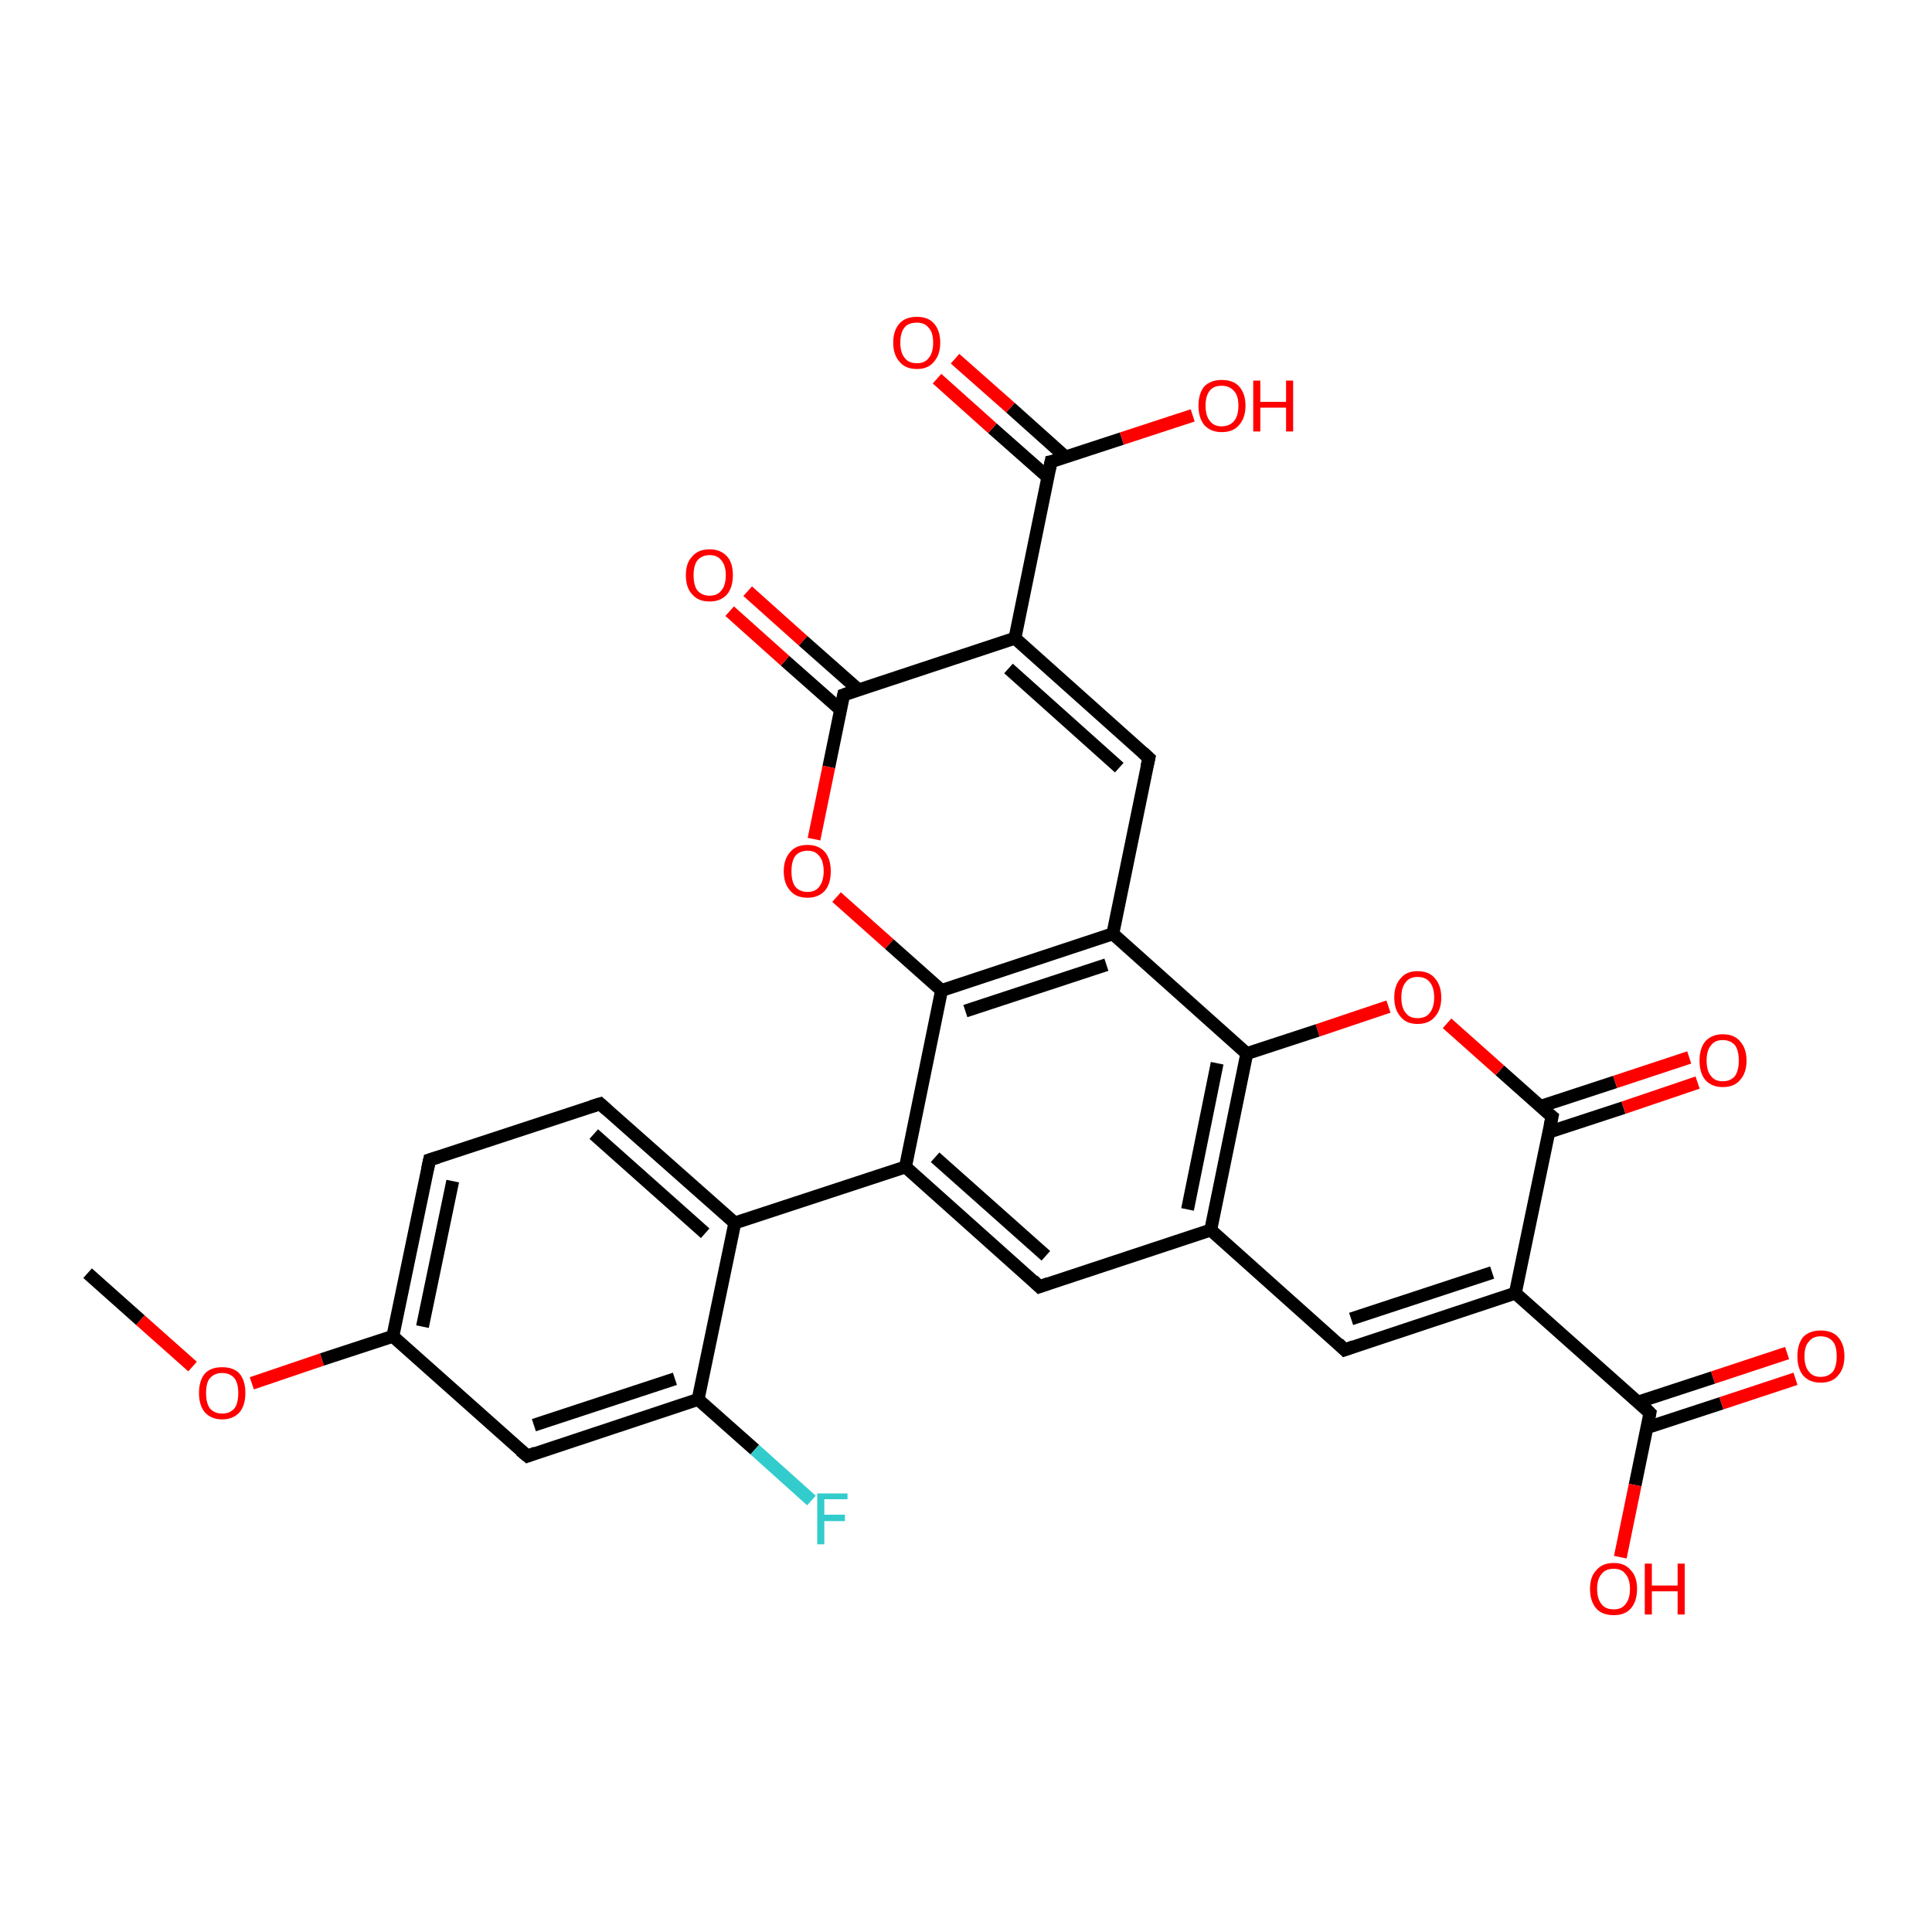 <?xml version='1.0' encoding='iso-8859-1'?>
<svg version='1.1' baseProfile='full'
              xmlns='http://www.w3.org/2000/svg'
                      xmlns:rdkit='http://www.rdkit.org/xml'
                      xmlns:xlink='http://www.w3.org/1999/xlink'
                  xml:space='preserve'
width='300px' height='300px' viewBox='0 0 300 300'>
<!-- END OF HEADER -->
<rect style='opacity:1.0;fill:#FFFFFF;stroke:none' width='300.0' height='300.0' x='0.0' y='0.0'> </rect>
<path class='bond-0 atom-0 atom-1' d='M 13.6,197.7 L 21.8,205.0' style='fill:none;fill-rule:evenodd;stroke:#000000;stroke-width:2.0px;stroke-linecap:butt;stroke-linejoin:miter;stroke-opacity:1' />
<path class='bond-0 atom-0 atom-1' d='M 21.8,205.0 L 29.9,212.2' style='fill:none;fill-rule:evenodd;stroke:#FF0000;stroke-width:2.0px;stroke-linecap:butt;stroke-linejoin:miter;stroke-opacity:1' />
<path class='bond-1 atom-1 atom-2' d='M 39.1,214.8 L 50.0,211.1' style='fill:none;fill-rule:evenodd;stroke:#FF0000;stroke-width:2.0px;stroke-linecap:butt;stroke-linejoin:miter;stroke-opacity:1' />
<path class='bond-1 atom-1 atom-2' d='M 50.0,211.1 L 61.0,207.5' style='fill:none;fill-rule:evenodd;stroke:#000000;stroke-width:2.0px;stroke-linecap:butt;stroke-linejoin:miter;stroke-opacity:1' />
<path class='bond-2 atom-2 atom-3' d='M 61.0,207.5 L 66.7,180.1' style='fill:none;fill-rule:evenodd;stroke:#000000;stroke-width:2.0px;stroke-linecap:butt;stroke-linejoin:miter;stroke-opacity:1' />
<path class='bond-2 atom-2 atom-3' d='M 65.6,206.0 L 70.3,183.4' style='fill:none;fill-rule:evenodd;stroke:#000000;stroke-width:2.0px;stroke-linecap:butt;stroke-linejoin:miter;stroke-opacity:1' />
<path class='bond-3 atom-3 atom-4' d='M 66.7,180.1 L 93.2,171.4' style='fill:none;fill-rule:evenodd;stroke:#000000;stroke-width:2.0px;stroke-linecap:butt;stroke-linejoin:miter;stroke-opacity:1' />
<path class='bond-4 atom-4 atom-5' d='M 93.2,171.4 L 114.1,189.9' style='fill:none;fill-rule:evenodd;stroke:#000000;stroke-width:2.0px;stroke-linecap:butt;stroke-linejoin:miter;stroke-opacity:1' />
<path class='bond-4 atom-4 atom-5' d='M 92.2,176.1 L 109.5,191.5' style='fill:none;fill-rule:evenodd;stroke:#000000;stroke-width:2.0px;stroke-linecap:butt;stroke-linejoin:miter;stroke-opacity:1' />
<path class='bond-5 atom-5 atom-6' d='M 114.1,189.9 L 108.4,217.3' style='fill:none;fill-rule:evenodd;stroke:#000000;stroke-width:2.0px;stroke-linecap:butt;stroke-linejoin:miter;stroke-opacity:1' />
<path class='bond-6 atom-6 atom-7' d='M 108.4,217.3 L 117.2,225.1' style='fill:none;fill-rule:evenodd;stroke:#000000;stroke-width:2.0px;stroke-linecap:butt;stroke-linejoin:miter;stroke-opacity:1' />
<path class='bond-6 atom-6 atom-7' d='M 117.2,225.1 L 126.0,233.0' style='fill:none;fill-rule:evenodd;stroke:#33CCCC;stroke-width:2.0px;stroke-linecap:butt;stroke-linejoin:miter;stroke-opacity:1' />
<path class='bond-7 atom-6 atom-8' d='M 108.4,217.3 L 81.9,226.1' style='fill:none;fill-rule:evenodd;stroke:#000000;stroke-width:2.0px;stroke-linecap:butt;stroke-linejoin:miter;stroke-opacity:1' />
<path class='bond-7 atom-6 atom-8' d='M 104.8,214.1 L 82.9,221.3' style='fill:none;fill-rule:evenodd;stroke:#000000;stroke-width:2.0px;stroke-linecap:butt;stroke-linejoin:miter;stroke-opacity:1' />
<path class='bond-8 atom-5 atom-9' d='M 114.1,189.9 L 140.6,181.2' style='fill:none;fill-rule:evenodd;stroke:#000000;stroke-width:2.0px;stroke-linecap:butt;stroke-linejoin:miter;stroke-opacity:1' />
<path class='bond-9 atom-9 atom-10' d='M 140.6,181.2 L 161.4,199.8' style='fill:none;fill-rule:evenodd;stroke:#000000;stroke-width:2.0px;stroke-linecap:butt;stroke-linejoin:miter;stroke-opacity:1' />
<path class='bond-9 atom-9 atom-10' d='M 145.2,179.7 L 162.4,195.0' style='fill:none;fill-rule:evenodd;stroke:#000000;stroke-width:2.0px;stroke-linecap:butt;stroke-linejoin:miter;stroke-opacity:1' />
<path class='bond-10 atom-10 atom-11' d='M 161.4,199.8 L 188.0,191.0' style='fill:none;fill-rule:evenodd;stroke:#000000;stroke-width:2.0px;stroke-linecap:butt;stroke-linejoin:miter;stroke-opacity:1' />
<path class='bond-11 atom-11 atom-12' d='M 188.0,191.0 L 208.8,209.6' style='fill:none;fill-rule:evenodd;stroke:#000000;stroke-width:2.0px;stroke-linecap:butt;stroke-linejoin:miter;stroke-opacity:1' />
<path class='bond-12 atom-12 atom-13' d='M 208.8,209.6 L 235.3,200.8' style='fill:none;fill-rule:evenodd;stroke:#000000;stroke-width:2.0px;stroke-linecap:butt;stroke-linejoin:miter;stroke-opacity:1' />
<path class='bond-12 atom-12 atom-13' d='M 209.8,204.8 L 231.7,197.6' style='fill:none;fill-rule:evenodd;stroke:#000000;stroke-width:2.0px;stroke-linecap:butt;stroke-linejoin:miter;stroke-opacity:1' />
<path class='bond-13 atom-13 atom-14' d='M 235.3,200.8 L 256.2,219.4' style='fill:none;fill-rule:evenodd;stroke:#000000;stroke-width:2.0px;stroke-linecap:butt;stroke-linejoin:miter;stroke-opacity:1' />
<path class='bond-14 atom-14 atom-15' d='M 256.2,219.4 L 253.9,230.6' style='fill:none;fill-rule:evenodd;stroke:#000000;stroke-width:2.0px;stroke-linecap:butt;stroke-linejoin:miter;stroke-opacity:1' />
<path class='bond-14 atom-14 atom-15' d='M 253.9,230.6 L 251.6,241.8' style='fill:none;fill-rule:evenodd;stroke:#FF0000;stroke-width:2.0px;stroke-linecap:butt;stroke-linejoin:miter;stroke-opacity:1' />
<path class='bond-15 atom-14 atom-16' d='M 255.7,221.7 L 267.3,217.9' style='fill:none;fill-rule:evenodd;stroke:#000000;stroke-width:2.0px;stroke-linecap:butt;stroke-linejoin:miter;stroke-opacity:1' />
<path class='bond-15 atom-14 atom-16' d='M 267.3,217.9 L 278.8,214.1' style='fill:none;fill-rule:evenodd;stroke:#FF0000;stroke-width:2.0px;stroke-linecap:butt;stroke-linejoin:miter;stroke-opacity:1' />
<path class='bond-15 atom-14 atom-16' d='M 254.4,217.7 L 266.0,213.9' style='fill:none;fill-rule:evenodd;stroke:#000000;stroke-width:2.0px;stroke-linecap:butt;stroke-linejoin:miter;stroke-opacity:1' />
<path class='bond-15 atom-14 atom-16' d='M 266.0,213.9 L 277.5,210.1' style='fill:none;fill-rule:evenodd;stroke:#FF0000;stroke-width:2.0px;stroke-linecap:butt;stroke-linejoin:miter;stroke-opacity:1' />
<path class='bond-16 atom-13 atom-17' d='M 235.3,200.8 L 241.0,173.4' style='fill:none;fill-rule:evenodd;stroke:#000000;stroke-width:2.0px;stroke-linecap:butt;stroke-linejoin:miter;stroke-opacity:1' />
<path class='bond-17 atom-17 atom-18' d='M 240.5,175.8 L 252.1,172.0' style='fill:none;fill-rule:evenodd;stroke:#000000;stroke-width:2.0px;stroke-linecap:butt;stroke-linejoin:miter;stroke-opacity:1' />
<path class='bond-17 atom-17 atom-18' d='M 252.1,172.0 L 263.6,168.1' style='fill:none;fill-rule:evenodd;stroke:#FF0000;stroke-width:2.0px;stroke-linecap:butt;stroke-linejoin:miter;stroke-opacity:1' />
<path class='bond-17 atom-17 atom-18' d='M 239.2,171.8 L 250.8,168.0' style='fill:none;fill-rule:evenodd;stroke:#000000;stroke-width:2.0px;stroke-linecap:butt;stroke-linejoin:miter;stroke-opacity:1' />
<path class='bond-17 atom-17 atom-18' d='M 250.8,168.0 L 262.3,164.2' style='fill:none;fill-rule:evenodd;stroke:#FF0000;stroke-width:2.0px;stroke-linecap:butt;stroke-linejoin:miter;stroke-opacity:1' />
<path class='bond-18 atom-17 atom-19' d='M 241.0,173.4 L 232.9,166.2' style='fill:none;fill-rule:evenodd;stroke:#000000;stroke-width:2.0px;stroke-linecap:butt;stroke-linejoin:miter;stroke-opacity:1' />
<path class='bond-18 atom-17 atom-19' d='M 232.9,166.2 L 224.7,158.9' style='fill:none;fill-rule:evenodd;stroke:#FF0000;stroke-width:2.0px;stroke-linecap:butt;stroke-linejoin:miter;stroke-opacity:1' />
<path class='bond-19 atom-19 atom-20' d='M 215.6,156.3 L 204.6,160.0' style='fill:none;fill-rule:evenodd;stroke:#FF0000;stroke-width:2.0px;stroke-linecap:butt;stroke-linejoin:miter;stroke-opacity:1' />
<path class='bond-19 atom-19 atom-20' d='M 204.6,160.0 L 193.6,163.6' style='fill:none;fill-rule:evenodd;stroke:#000000;stroke-width:2.0px;stroke-linecap:butt;stroke-linejoin:miter;stroke-opacity:1' />
<path class='bond-20 atom-20 atom-21' d='M 193.6,163.6 L 172.8,145.0' style='fill:none;fill-rule:evenodd;stroke:#000000;stroke-width:2.0px;stroke-linecap:butt;stroke-linejoin:miter;stroke-opacity:1' />
<path class='bond-21 atom-21 atom-22' d='M 172.8,145.0 L 178.4,117.7' style='fill:none;fill-rule:evenodd;stroke:#000000;stroke-width:2.0px;stroke-linecap:butt;stroke-linejoin:miter;stroke-opacity:1' />
<path class='bond-22 atom-22 atom-23' d='M 178.4,117.7 L 157.6,99.1' style='fill:none;fill-rule:evenodd;stroke:#000000;stroke-width:2.0px;stroke-linecap:butt;stroke-linejoin:miter;stroke-opacity:1' />
<path class='bond-22 atom-22 atom-23' d='M 173.8,119.2 L 156.6,103.8' style='fill:none;fill-rule:evenodd;stroke:#000000;stroke-width:2.0px;stroke-linecap:butt;stroke-linejoin:miter;stroke-opacity:1' />
<path class='bond-23 atom-23 atom-24' d='M 157.6,99.1 L 163.2,71.7' style='fill:none;fill-rule:evenodd;stroke:#000000;stroke-width:2.0px;stroke-linecap:butt;stroke-linejoin:miter;stroke-opacity:1' />
<path class='bond-24 atom-24 atom-25' d='M 163.2,71.7 L 174.2,68.1' style='fill:none;fill-rule:evenodd;stroke:#000000;stroke-width:2.0px;stroke-linecap:butt;stroke-linejoin:miter;stroke-opacity:1' />
<path class='bond-24 atom-24 atom-25' d='M 174.2,68.1 L 185.2,64.5' style='fill:none;fill-rule:evenodd;stroke:#FF0000;stroke-width:2.0px;stroke-linecap:butt;stroke-linejoin:miter;stroke-opacity:1' />
<path class='bond-25 atom-24 atom-26' d='M 165.5,71.0 L 156.9,63.3' style='fill:none;fill-rule:evenodd;stroke:#000000;stroke-width:2.0px;stroke-linecap:butt;stroke-linejoin:miter;stroke-opacity:1' />
<path class='bond-25 atom-24 atom-26' d='M 156.9,63.3 L 148.3,55.7' style='fill:none;fill-rule:evenodd;stroke:#FF0000;stroke-width:2.0px;stroke-linecap:butt;stroke-linejoin:miter;stroke-opacity:1' />
<path class='bond-25 atom-24 atom-26' d='M 162.7,74.1 L 154.1,66.5' style='fill:none;fill-rule:evenodd;stroke:#000000;stroke-width:2.0px;stroke-linecap:butt;stroke-linejoin:miter;stroke-opacity:1' />
<path class='bond-25 atom-24 atom-26' d='M 154.1,66.5 L 145.5,58.8' style='fill:none;fill-rule:evenodd;stroke:#FF0000;stroke-width:2.0px;stroke-linecap:butt;stroke-linejoin:miter;stroke-opacity:1' />
<path class='bond-26 atom-23 atom-27' d='M 157.6,99.1 L 131.0,107.9' style='fill:none;fill-rule:evenodd;stroke:#000000;stroke-width:2.0px;stroke-linecap:butt;stroke-linejoin:miter;stroke-opacity:1' />
<path class='bond-27 atom-27 atom-28' d='M 133.3,107.1 L 124.7,99.5' style='fill:none;fill-rule:evenodd;stroke:#000000;stroke-width:2.0px;stroke-linecap:butt;stroke-linejoin:miter;stroke-opacity:1' />
<path class='bond-27 atom-27 atom-28' d='M 124.7,99.5 L 116.1,91.8' style='fill:none;fill-rule:evenodd;stroke:#FF0000;stroke-width:2.0px;stroke-linecap:butt;stroke-linejoin:miter;stroke-opacity:1' />
<path class='bond-27 atom-27 atom-28' d='M 130.5,110.2 L 121.9,102.6' style='fill:none;fill-rule:evenodd;stroke:#000000;stroke-width:2.0px;stroke-linecap:butt;stroke-linejoin:miter;stroke-opacity:1' />
<path class='bond-27 atom-27 atom-28' d='M 121.9,102.6 L 113.3,94.9' style='fill:none;fill-rule:evenodd;stroke:#FF0000;stroke-width:2.0px;stroke-linecap:butt;stroke-linejoin:miter;stroke-opacity:1' />
<path class='bond-28 atom-27 atom-29' d='M 131.0,107.9 L 128.7,119.1' style='fill:none;fill-rule:evenodd;stroke:#000000;stroke-width:2.0px;stroke-linecap:butt;stroke-linejoin:miter;stroke-opacity:1' />
<path class='bond-28 atom-27 atom-29' d='M 128.7,119.1 L 126.4,130.3' style='fill:none;fill-rule:evenodd;stroke:#FF0000;stroke-width:2.0px;stroke-linecap:butt;stroke-linejoin:miter;stroke-opacity:1' />
<path class='bond-29 atom-29 atom-30' d='M 129.9,139.3 L 138.1,146.6' style='fill:none;fill-rule:evenodd;stroke:#FF0000;stroke-width:2.0px;stroke-linecap:butt;stroke-linejoin:miter;stroke-opacity:1' />
<path class='bond-29 atom-29 atom-30' d='M 138.1,146.6 L 146.2,153.8' style='fill:none;fill-rule:evenodd;stroke:#000000;stroke-width:2.0px;stroke-linecap:butt;stroke-linejoin:miter;stroke-opacity:1' />
<path class='bond-30 atom-8 atom-2' d='M 81.9,226.1 L 61.0,207.5' style='fill:none;fill-rule:evenodd;stroke:#000000;stroke-width:2.0px;stroke-linecap:butt;stroke-linejoin:miter;stroke-opacity:1' />
<path class='bond-31 atom-30 atom-9' d='M 146.2,153.8 L 140.6,181.2' style='fill:none;fill-rule:evenodd;stroke:#000000;stroke-width:2.0px;stroke-linecap:butt;stroke-linejoin:miter;stroke-opacity:1' />
<path class='bond-32 atom-20 atom-11' d='M 193.6,163.6 L 188.0,191.0' style='fill:none;fill-rule:evenodd;stroke:#000000;stroke-width:2.0px;stroke-linecap:butt;stroke-linejoin:miter;stroke-opacity:1' />
<path class='bond-32 atom-20 atom-11' d='M 189.0,165.1 L 184.4,187.8' style='fill:none;fill-rule:evenodd;stroke:#000000;stroke-width:2.0px;stroke-linecap:butt;stroke-linejoin:miter;stroke-opacity:1' />
<path class='bond-33 atom-30 atom-21' d='M 146.2,153.8 L 172.8,145.0' style='fill:none;fill-rule:evenodd;stroke:#000000;stroke-width:2.0px;stroke-linecap:butt;stroke-linejoin:miter;stroke-opacity:1' />
<path class='bond-33 atom-30 atom-21' d='M 149.9,157.0 L 171.8,149.8' style='fill:none;fill-rule:evenodd;stroke:#000000;stroke-width:2.0px;stroke-linecap:butt;stroke-linejoin:miter;stroke-opacity:1' />
<path d='M 66.4,181.5 L 66.7,180.1 L 68.0,179.7' style='fill:none;stroke:#000000;stroke-width:2.0px;stroke-linecap:butt;stroke-linejoin:miter;stroke-opacity:1;' />
<path d='M 91.9,171.8 L 93.2,171.4 L 94.2,172.3' style='fill:none;stroke:#000000;stroke-width:2.0px;stroke-linecap:butt;stroke-linejoin:miter;stroke-opacity:1;' />
<path d='M 83.2,225.6 L 81.9,226.1 L 80.8,225.2' style='fill:none;stroke:#000000;stroke-width:2.0px;stroke-linecap:butt;stroke-linejoin:miter;stroke-opacity:1;' />
<path d='M 160.4,198.8 L 161.4,199.8 L 162.8,199.3' style='fill:none;stroke:#000000;stroke-width:2.0px;stroke-linecap:butt;stroke-linejoin:miter;stroke-opacity:1;' />
<path d='M 207.8,208.6 L 208.8,209.6 L 210.2,209.1' style='fill:none;stroke:#000000;stroke-width:2.0px;stroke-linecap:butt;stroke-linejoin:miter;stroke-opacity:1;' />
<path d='M 255.2,218.4 L 256.2,219.4 L 256.1,219.9' style='fill:none;stroke:#000000;stroke-width:2.0px;stroke-linecap:butt;stroke-linejoin:miter;stroke-opacity:1;' />
<path d='M 240.7,174.8 L 241.0,173.4 L 240.6,173.1' style='fill:none;stroke:#000000;stroke-width:2.0px;stroke-linecap:butt;stroke-linejoin:miter;stroke-opacity:1;' />
<path d='M 178.1,119.0 L 178.4,117.7 L 177.4,116.8' style='fill:none;stroke:#000000;stroke-width:2.0px;stroke-linecap:butt;stroke-linejoin:miter;stroke-opacity:1;' />
<path d='M 162.9,73.1 L 163.2,71.7 L 163.8,71.6' style='fill:none;stroke:#000000;stroke-width:2.0px;stroke-linecap:butt;stroke-linejoin:miter;stroke-opacity:1;' />
<path d='M 132.4,107.4 L 131.0,107.9 L 130.9,108.4' style='fill:none;stroke:#000000;stroke-width:2.0px;stroke-linecap:butt;stroke-linejoin:miter;stroke-opacity:1;' />
<path class='atom-1' d='M 30.9 216.3
Q 30.9 214.4, 31.8 213.3
Q 32.7 212.3, 34.5 212.3
Q 36.3 212.3, 37.2 213.3
Q 38.1 214.4, 38.1 216.3
Q 38.1 218.2, 37.2 219.3
Q 36.2 220.4, 34.5 220.4
Q 32.8 220.4, 31.8 219.3
Q 30.9 218.2, 30.9 216.3
M 34.5 219.5
Q 35.7 219.5, 36.4 218.7
Q 37.0 217.9, 37.0 216.3
Q 37.0 214.8, 36.4 214.0
Q 35.7 213.2, 34.5 213.2
Q 33.3 213.2, 32.6 214.0
Q 32.0 214.7, 32.0 216.3
Q 32.0 217.9, 32.6 218.7
Q 33.3 219.5, 34.5 219.5
' fill='#FF0000'/>
<path class='atom-7' d='M 126.9 231.9
L 131.6 231.9
L 131.6 232.8
L 128.0 232.8
L 128.0 235.2
L 131.2 235.2
L 131.2 236.2
L 128.0 236.2
L 128.0 239.8
L 126.9 239.8
L 126.9 231.9
' fill='#33CCCC'/>
<path class='atom-15' d='M 246.9 246.7
Q 246.9 244.8, 247.9 243.8
Q 248.8 242.7, 250.6 242.7
Q 252.3 242.7, 253.2 243.8
Q 254.2 244.8, 254.2 246.7
Q 254.2 248.7, 253.2 249.8
Q 252.3 250.8, 250.6 250.8
Q 248.8 250.8, 247.9 249.8
Q 246.9 248.7, 246.9 246.7
M 250.6 249.9
Q 251.8 249.9, 252.4 249.1
Q 253.1 248.3, 253.1 246.7
Q 253.1 245.2, 252.4 244.4
Q 251.8 243.6, 250.6 243.6
Q 249.3 243.6, 248.7 244.4
Q 248.0 245.2, 248.0 246.7
Q 248.0 248.3, 248.7 249.1
Q 249.3 249.9, 250.6 249.9
' fill='#FF0000'/>
<path class='atom-15' d='M 255.4 242.8
L 256.5 242.8
L 256.5 246.2
L 260.5 246.2
L 260.5 242.8
L 261.6 242.8
L 261.6 250.7
L 260.5 250.7
L 260.5 247.1
L 256.5 247.1
L 256.5 250.7
L 255.4 250.7
L 255.4 242.8
' fill='#FF0000'/>
<path class='atom-16' d='M 279.1 210.6
Q 279.1 208.7, 280.0 207.6
Q 281.0 206.6, 282.7 206.6
Q 284.5 206.6, 285.4 207.6
Q 286.4 208.7, 286.4 210.6
Q 286.4 212.5, 285.4 213.6
Q 284.5 214.7, 282.7 214.7
Q 281.0 214.7, 280.0 213.6
Q 279.1 212.5, 279.1 210.6
M 282.7 213.8
Q 283.9 213.8, 284.6 213.0
Q 285.2 212.2, 285.2 210.6
Q 285.2 209.0, 284.6 208.3
Q 283.9 207.5, 282.7 207.5
Q 281.5 207.5, 280.9 208.3
Q 280.2 209.0, 280.2 210.6
Q 280.2 212.2, 280.9 213.0
Q 281.5 213.8, 282.7 213.8
' fill='#FF0000'/>
<path class='atom-18' d='M 263.9 164.7
Q 263.9 162.8, 264.8 161.7
Q 265.8 160.6, 267.5 160.6
Q 269.3 160.6, 270.2 161.7
Q 271.2 162.8, 271.2 164.7
Q 271.2 166.6, 270.2 167.7
Q 269.3 168.8, 267.5 168.8
Q 265.8 168.8, 264.8 167.7
Q 263.9 166.6, 263.9 164.7
M 267.5 167.9
Q 268.7 167.9, 269.4 167.1
Q 270.0 166.2, 270.0 164.7
Q 270.0 163.1, 269.4 162.3
Q 268.7 161.5, 267.5 161.5
Q 266.3 161.5, 265.7 162.3
Q 265.0 163.1, 265.0 164.7
Q 265.0 166.3, 265.7 167.1
Q 266.3 167.9, 267.5 167.9
' fill='#FF0000'/>
<path class='atom-19' d='M 216.5 154.9
Q 216.5 153.0, 217.5 151.9
Q 218.4 150.8, 220.1 150.8
Q 221.9 150.8, 222.8 151.9
Q 223.8 153.0, 223.8 154.9
Q 223.8 156.8, 222.8 157.9
Q 221.9 159.0, 220.1 159.0
Q 218.4 159.0, 217.5 157.9
Q 216.5 156.8, 216.5 154.9
M 220.1 158.1
Q 221.4 158.1, 222.0 157.3
Q 222.7 156.4, 222.7 154.9
Q 222.7 153.3, 222.0 152.5
Q 221.4 151.7, 220.1 151.7
Q 218.9 151.7, 218.3 152.5
Q 217.6 153.3, 217.6 154.9
Q 217.6 156.5, 218.3 157.3
Q 218.9 158.1, 220.1 158.1
' fill='#FF0000'/>
<path class='atom-25' d='M 186.1 63.0
Q 186.1 61.1, 187.0 60.0
Q 188.0 59.0, 189.7 59.0
Q 191.5 59.0, 192.4 60.0
Q 193.4 61.1, 193.4 63.0
Q 193.4 64.9, 192.4 66.0
Q 191.5 67.1, 189.7 67.1
Q 188.0 67.1, 187.0 66.0
Q 186.1 64.9, 186.1 63.0
M 189.7 66.2
Q 190.9 66.2, 191.6 65.4
Q 192.3 64.6, 192.3 63.0
Q 192.3 61.4, 191.6 60.7
Q 190.9 59.9, 189.7 59.9
Q 188.5 59.9, 187.9 60.6
Q 187.2 61.4, 187.2 63.0
Q 187.2 64.6, 187.9 65.4
Q 188.5 66.2, 189.7 66.2
' fill='#FF0000'/>
<path class='atom-25' d='M 194.6 59.1
L 195.7 59.1
L 195.7 62.4
L 199.7 62.4
L 199.7 59.1
L 200.8 59.1
L 200.8 67.0
L 199.7 67.0
L 199.7 63.3
L 195.7 63.3
L 195.7 67.0
L 194.6 67.0
L 194.6 59.1
' fill='#FF0000'/>
<path class='atom-26' d='M 138.7 53.2
Q 138.7 51.3, 139.7 50.2
Q 140.6 49.2, 142.4 49.2
Q 144.1 49.2, 145.0 50.2
Q 146.0 51.3, 146.0 53.2
Q 146.0 55.1, 145.0 56.2
Q 144.1 57.3, 142.4 57.3
Q 140.6 57.3, 139.7 56.2
Q 138.7 55.1, 138.7 53.2
M 142.4 56.4
Q 143.6 56.4, 144.2 55.6
Q 144.9 54.8, 144.9 53.2
Q 144.9 51.6, 144.2 50.9
Q 143.6 50.1, 142.4 50.1
Q 141.1 50.1, 140.5 50.8
Q 139.8 51.6, 139.8 53.2
Q 139.8 54.8, 140.5 55.6
Q 141.1 56.4, 142.4 56.4
' fill='#FF0000'/>
<path class='atom-28' d='M 106.5 89.3
Q 106.5 87.4, 107.5 86.4
Q 108.4 85.3, 110.2 85.3
Q 111.9 85.3, 112.9 86.4
Q 113.8 87.4, 113.8 89.3
Q 113.8 91.2, 112.9 92.3
Q 111.9 93.4, 110.2 93.4
Q 108.4 93.4, 107.5 92.3
Q 106.5 91.3, 106.5 89.3
M 110.2 92.5
Q 111.4 92.5, 112.0 91.7
Q 112.7 90.9, 112.7 89.3
Q 112.7 87.8, 112.0 87.0
Q 111.4 86.2, 110.2 86.2
Q 109.0 86.2, 108.3 87.0
Q 107.7 87.8, 107.7 89.3
Q 107.7 90.9, 108.3 91.7
Q 109.0 92.5, 110.2 92.5
' fill='#FF0000'/>
<path class='atom-29' d='M 121.7 135.3
Q 121.7 133.4, 122.7 132.3
Q 123.6 131.2, 125.4 131.2
Q 127.1 131.2, 128.1 132.3
Q 129.0 133.4, 129.0 135.3
Q 129.0 137.2, 128.1 138.3
Q 127.1 139.4, 125.4 139.4
Q 123.6 139.4, 122.7 138.3
Q 121.7 137.2, 121.7 135.3
M 125.4 138.5
Q 126.6 138.5, 127.2 137.7
Q 127.9 136.8, 127.9 135.3
Q 127.9 133.7, 127.2 132.9
Q 126.6 132.1, 125.4 132.1
Q 124.2 132.1, 123.5 132.9
Q 122.9 133.7, 122.9 135.3
Q 122.9 136.9, 123.5 137.7
Q 124.2 138.5, 125.4 138.5
' fill='#FF0000'/>
</svg>

